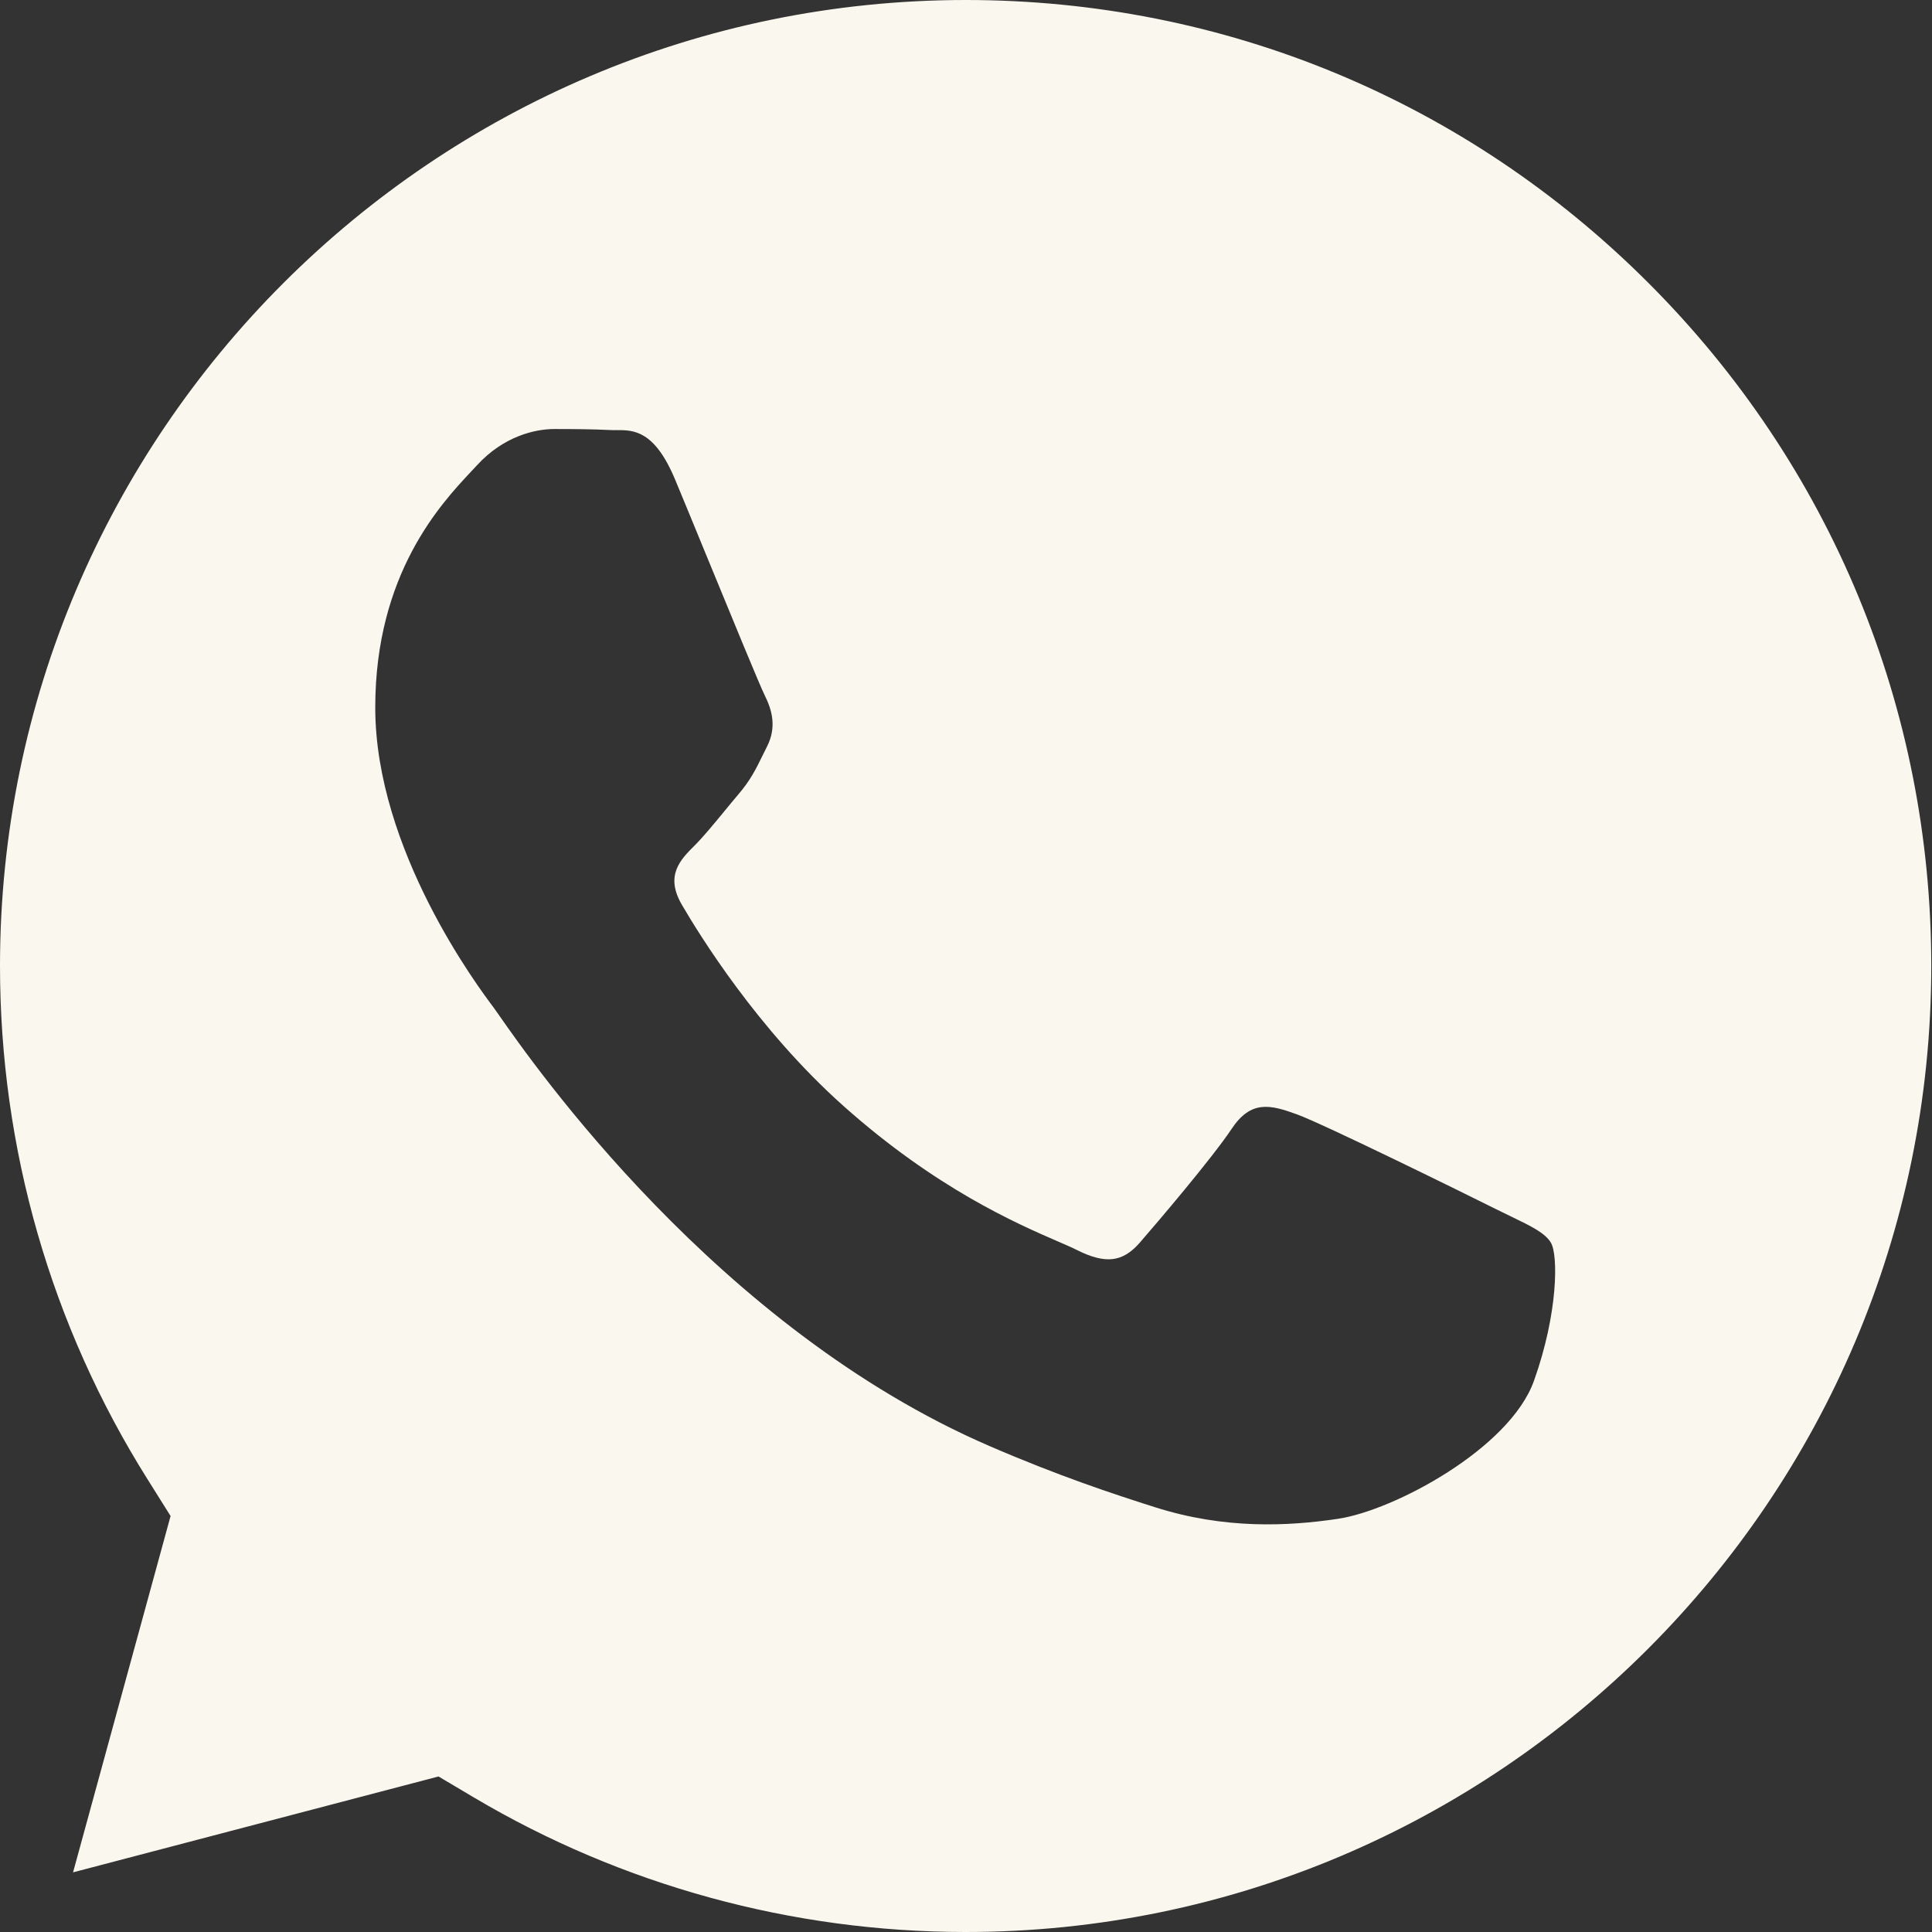 <?xml version="1.0" encoding="UTF-8"?> <svg xmlns="http://www.w3.org/2000/svg" width="48" height="48" viewBox="0 0 48 48" fill="none"><rect x="0" y="0" width="48" height="48" fill="#333333" stroke="none"/><path fill-rule="evenodd" clip-rule="evenodd" d="M23.982 48H23.992C37.215 48 47.977 37.238 47.982 24.008C47.984 17.598 45.491 11.57 40.961 7.036C36.432 2.501 30.408 0.002 24 0C10.768 0 0.005 10.761 2.39042e-06 23.989C-0.002 28.523 1.266 32.937 3.668 36.756L4.238 37.665L1.815 46.518L10.895 44.136L11.771 44.656C15.454 46.841 19.677 47.998 23.982 48ZM32.222 27.686C32.884 27.926 36.429 29.671 37.15 30.032C37.29 30.102 37.42 30.165 37.541 30.223C38.046 30.467 38.387 30.632 38.532 30.875C38.713 31.176 38.713 32.621 38.111 34.305C37.511 35.99 34.63 37.527 33.244 37.734C32.001 37.92 30.429 37.997 28.701 37.448C27.653 37.116 26.31 36.672 24.589 35.929C17.825 33.008 13.255 26.451 12.394 25.216C12.334 25.13 12.292 25.07 12.269 25.039L12.266 25.035C11.895 24.541 9.323 21.12 9.323 17.578C9.323 14.258 10.954 12.517 11.705 11.715C11.757 11.659 11.805 11.608 11.848 11.562C12.509 10.839 13.29 10.659 13.771 10.659C14.252 10.659 14.733 10.663 15.153 10.684C15.205 10.687 15.259 10.687 15.315 10.686C15.735 10.684 16.259 10.681 16.776 11.922C16.976 12.401 17.268 13.113 17.576 13.863C18.196 15.372 18.88 17.036 19 17.277C19.18 17.638 19.3 18.059 19.06 18.541C19.023 18.613 18.989 18.683 18.957 18.748C18.777 19.116 18.644 19.387 18.338 19.744C18.218 19.884 18.095 20.035 17.971 20.186C17.722 20.488 17.473 20.791 17.257 21.007C16.895 21.366 16.52 21.756 16.941 22.479C17.362 23.2 18.809 25.562 20.953 27.475C23.257 29.53 25.26 30.399 26.276 30.84C26.474 30.926 26.635 30.995 26.753 31.055C27.474 31.416 27.895 31.356 28.316 30.875C28.736 30.393 30.119 28.769 30.599 28.047C31.08 27.324 31.561 27.445 32.222 27.686Z" fill="#FAF7EE"></path></svg> 